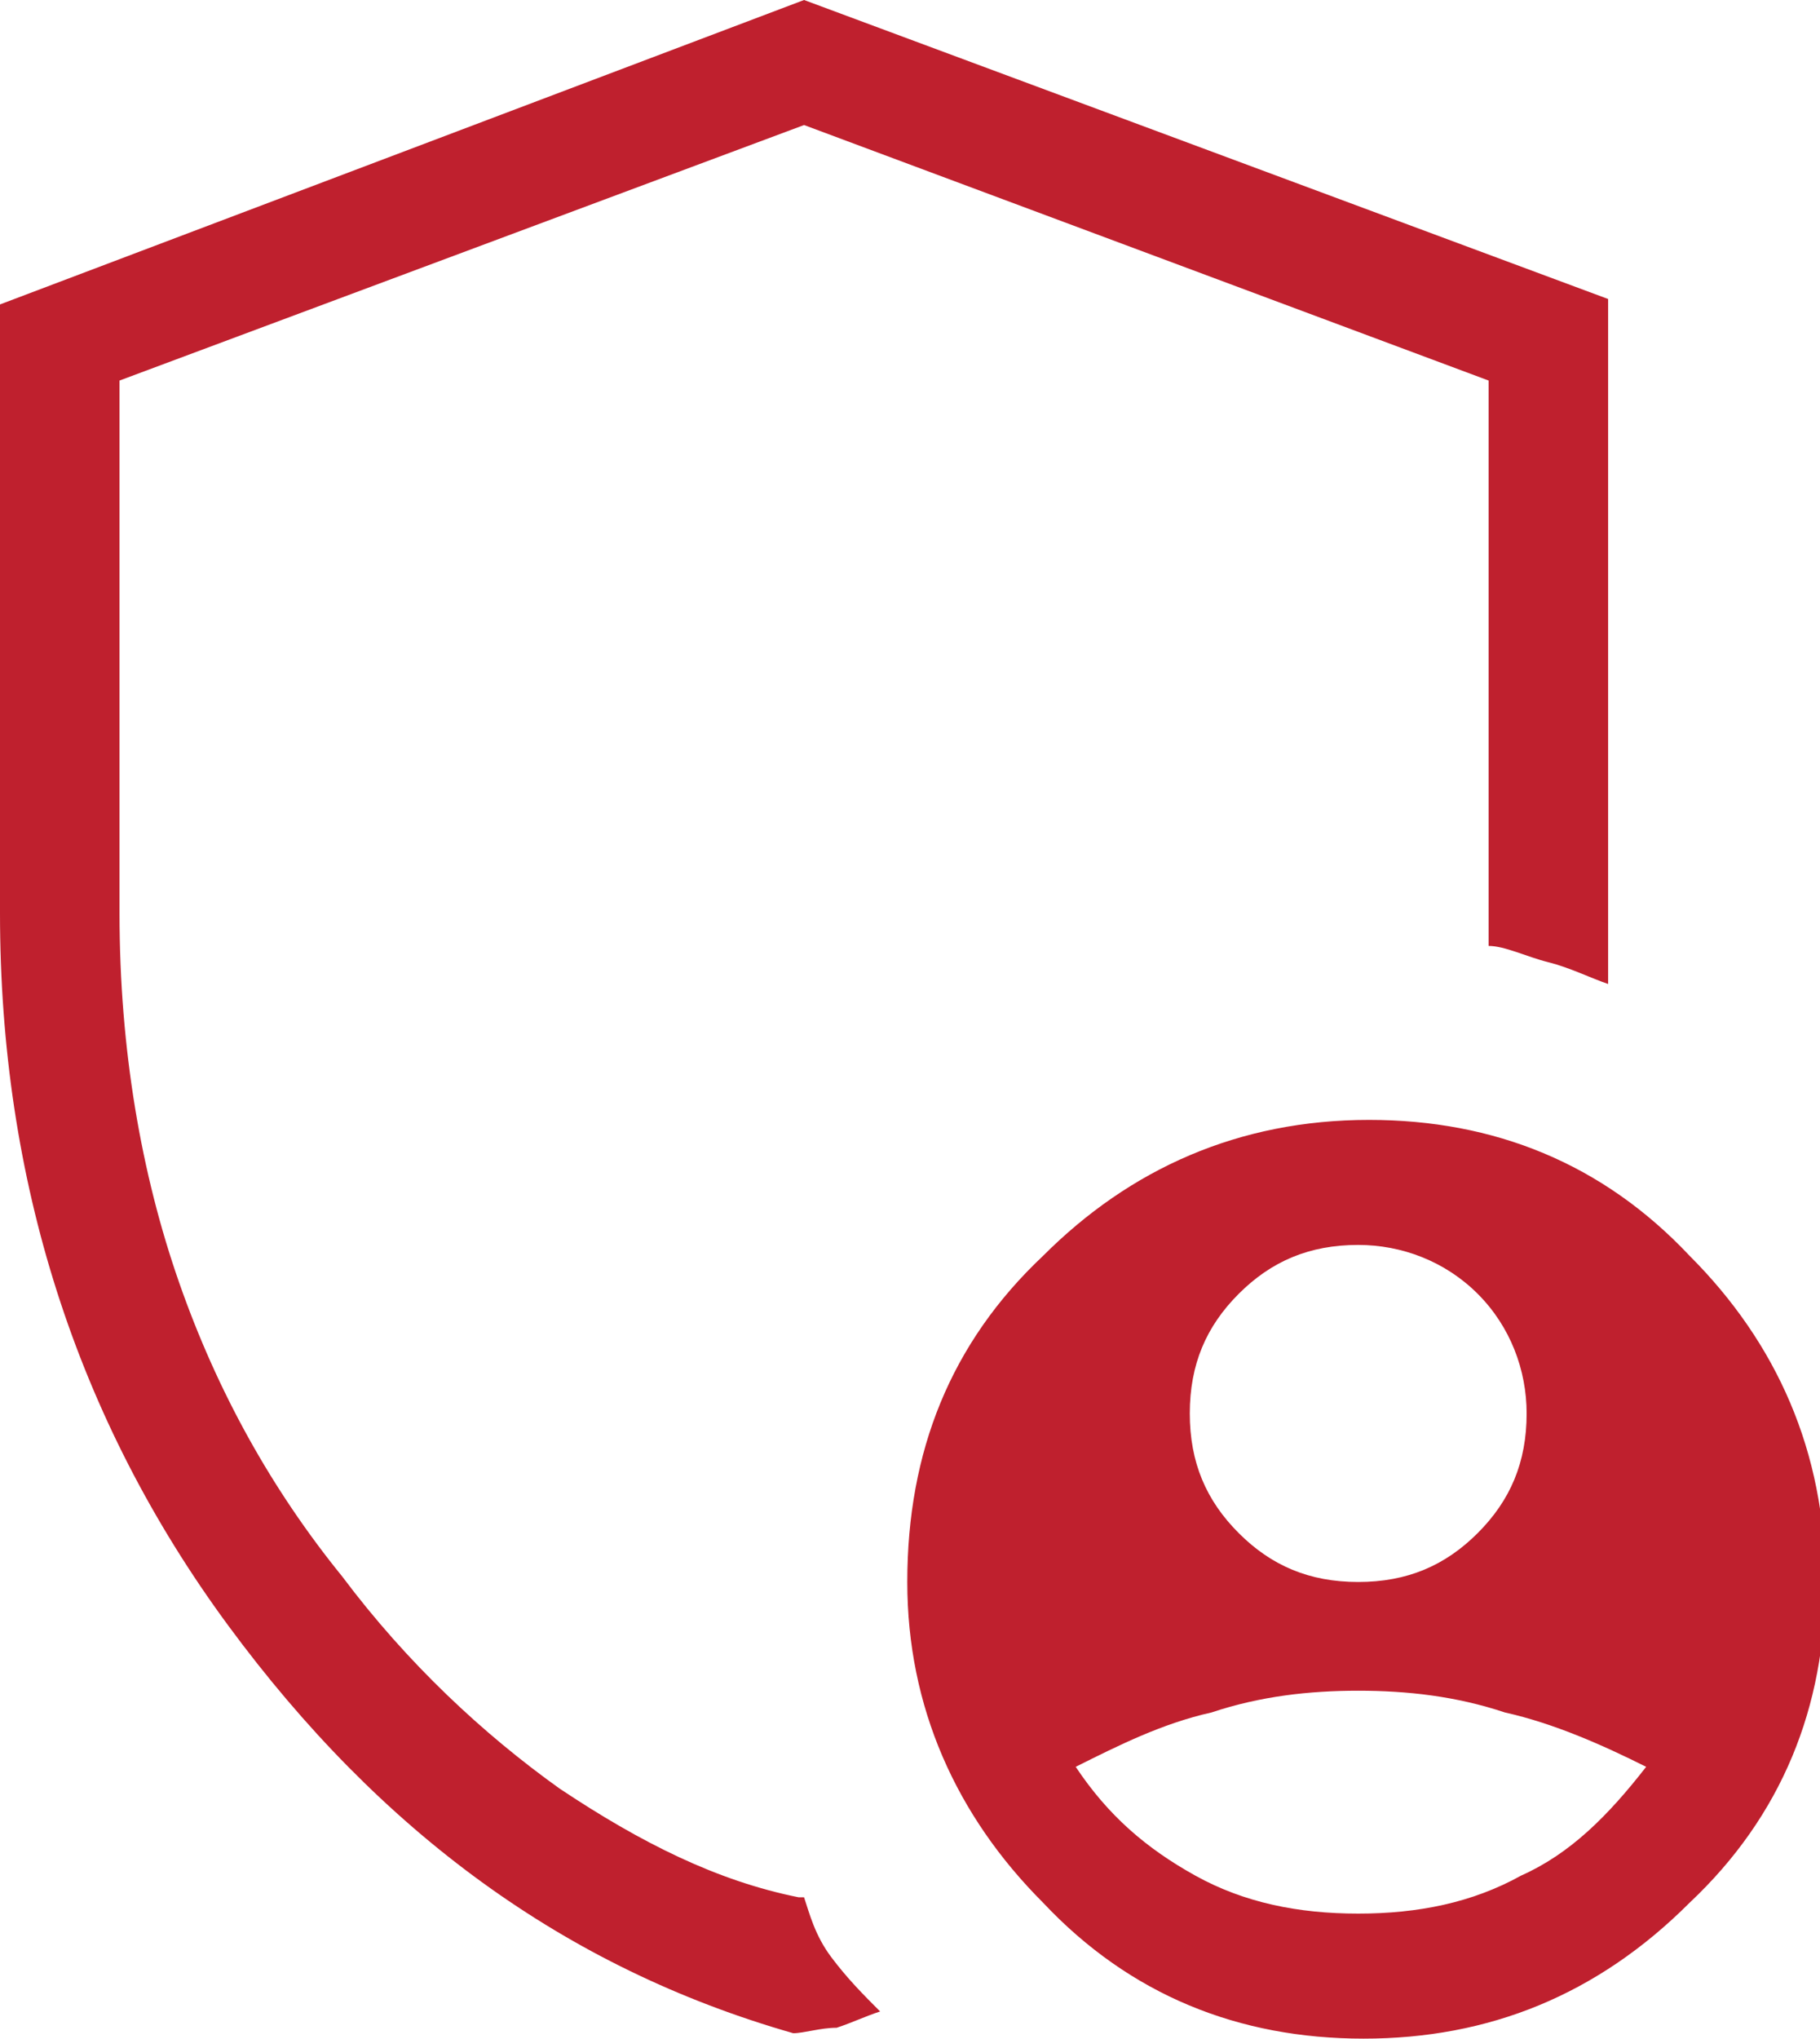 <?xml version="1.0" encoding="utf-8"?>
<!-- Generator: Adobe Illustrator 28.0.0, SVG Export Plug-In . SVG Version: 6.00 Build 0)  -->
<svg version="1.1" id="Layer_1" xmlns="http://www.w3.org/2000/svg" xmlns:xlink="http://www.w3.org/1999/xlink" x="0px" y="0px"
	 viewBox="0 0 33.5 37.5" style="enable-background:new 0 0 33.5 37.5;" xml:space="preserve">
<style type="text/css">
	.st0{fill:#BF202E;}
</style>
<path class="st0" d="M25,29.1c0.9,0,1.6-0.3,2.2-0.9c0.6-0.6,0.9-1.3,0.9-2.2c0-0.8-0.3-1.6-0.9-2.2c-0.6-0.6-1.4-0.9-2.2-0.9
	c-0.9,0-1.6,0.3-2.2,0.9c-0.6,0.6-0.9,1.3-0.9,2.2c0,0.9,0.3,1.6,0.9,2.2C23.4,28.8,24.1,29.1,25,29.1z M25,35.2
	c1.1,0,2.1-0.2,3-0.7c0.9-0.4,1.6-1.1,2.3-2c-0.8-0.4-1.7-0.8-2.6-1c-0.9-0.3-1.8-0.4-2.7-0.4c-0.9,0-1.8,0.1-2.7,0.4
	c-0.9,0.2-1.7,0.6-2.5,1c0.6,0.9,1.3,1.5,2.2,2C22.9,35,23.9,35.2,25,35.2z M14.6,37.4c-4.2-1.2-7.6-3.7-10.4-7.5
	C1.4,26.1,0,21.7,0,16.8V5.6L14.8,0l14.8,5.5v12.6c-0.3-0.1-0.7-0.3-1.1-0.4c-0.4-0.1-0.8-0.3-1.1-0.3V7L14.8,2.3L2.2,7v9.8
	c0,2.5,0.4,4.8,1.1,6.8c0.7,2,1.7,3.8,3,5.4c1.2,1.6,2.6,2.9,4,3.9c1.5,1,2.9,1.7,4.4,2l0.1,0c0.1,0.3,0.2,0.7,0.5,1.1
	c0.3,0.4,0.6,0.7,0.9,1c-0.3,0.1-0.5,0.2-0.8,0.3C15.1,37.3,14.8,37.4,14.6,37.4z M25.1,37.5c-2.3,0-4.3-0.8-5.9-2.5
	c-1.6-1.6-2.5-3.6-2.5-5.9c0-2.4,0.8-4.4,2.5-6c1.6-1.6,3.6-2.5,6-2.5c2.3,0,4.3,0.8,5.9,2.5c1.6,1.6,2.5,3.6,2.5,6
	c0,2.3-0.8,4.3-2.5,5.9C29.4,36.7,27.4,37.5,25.1,37.5z"/>
</svg>
